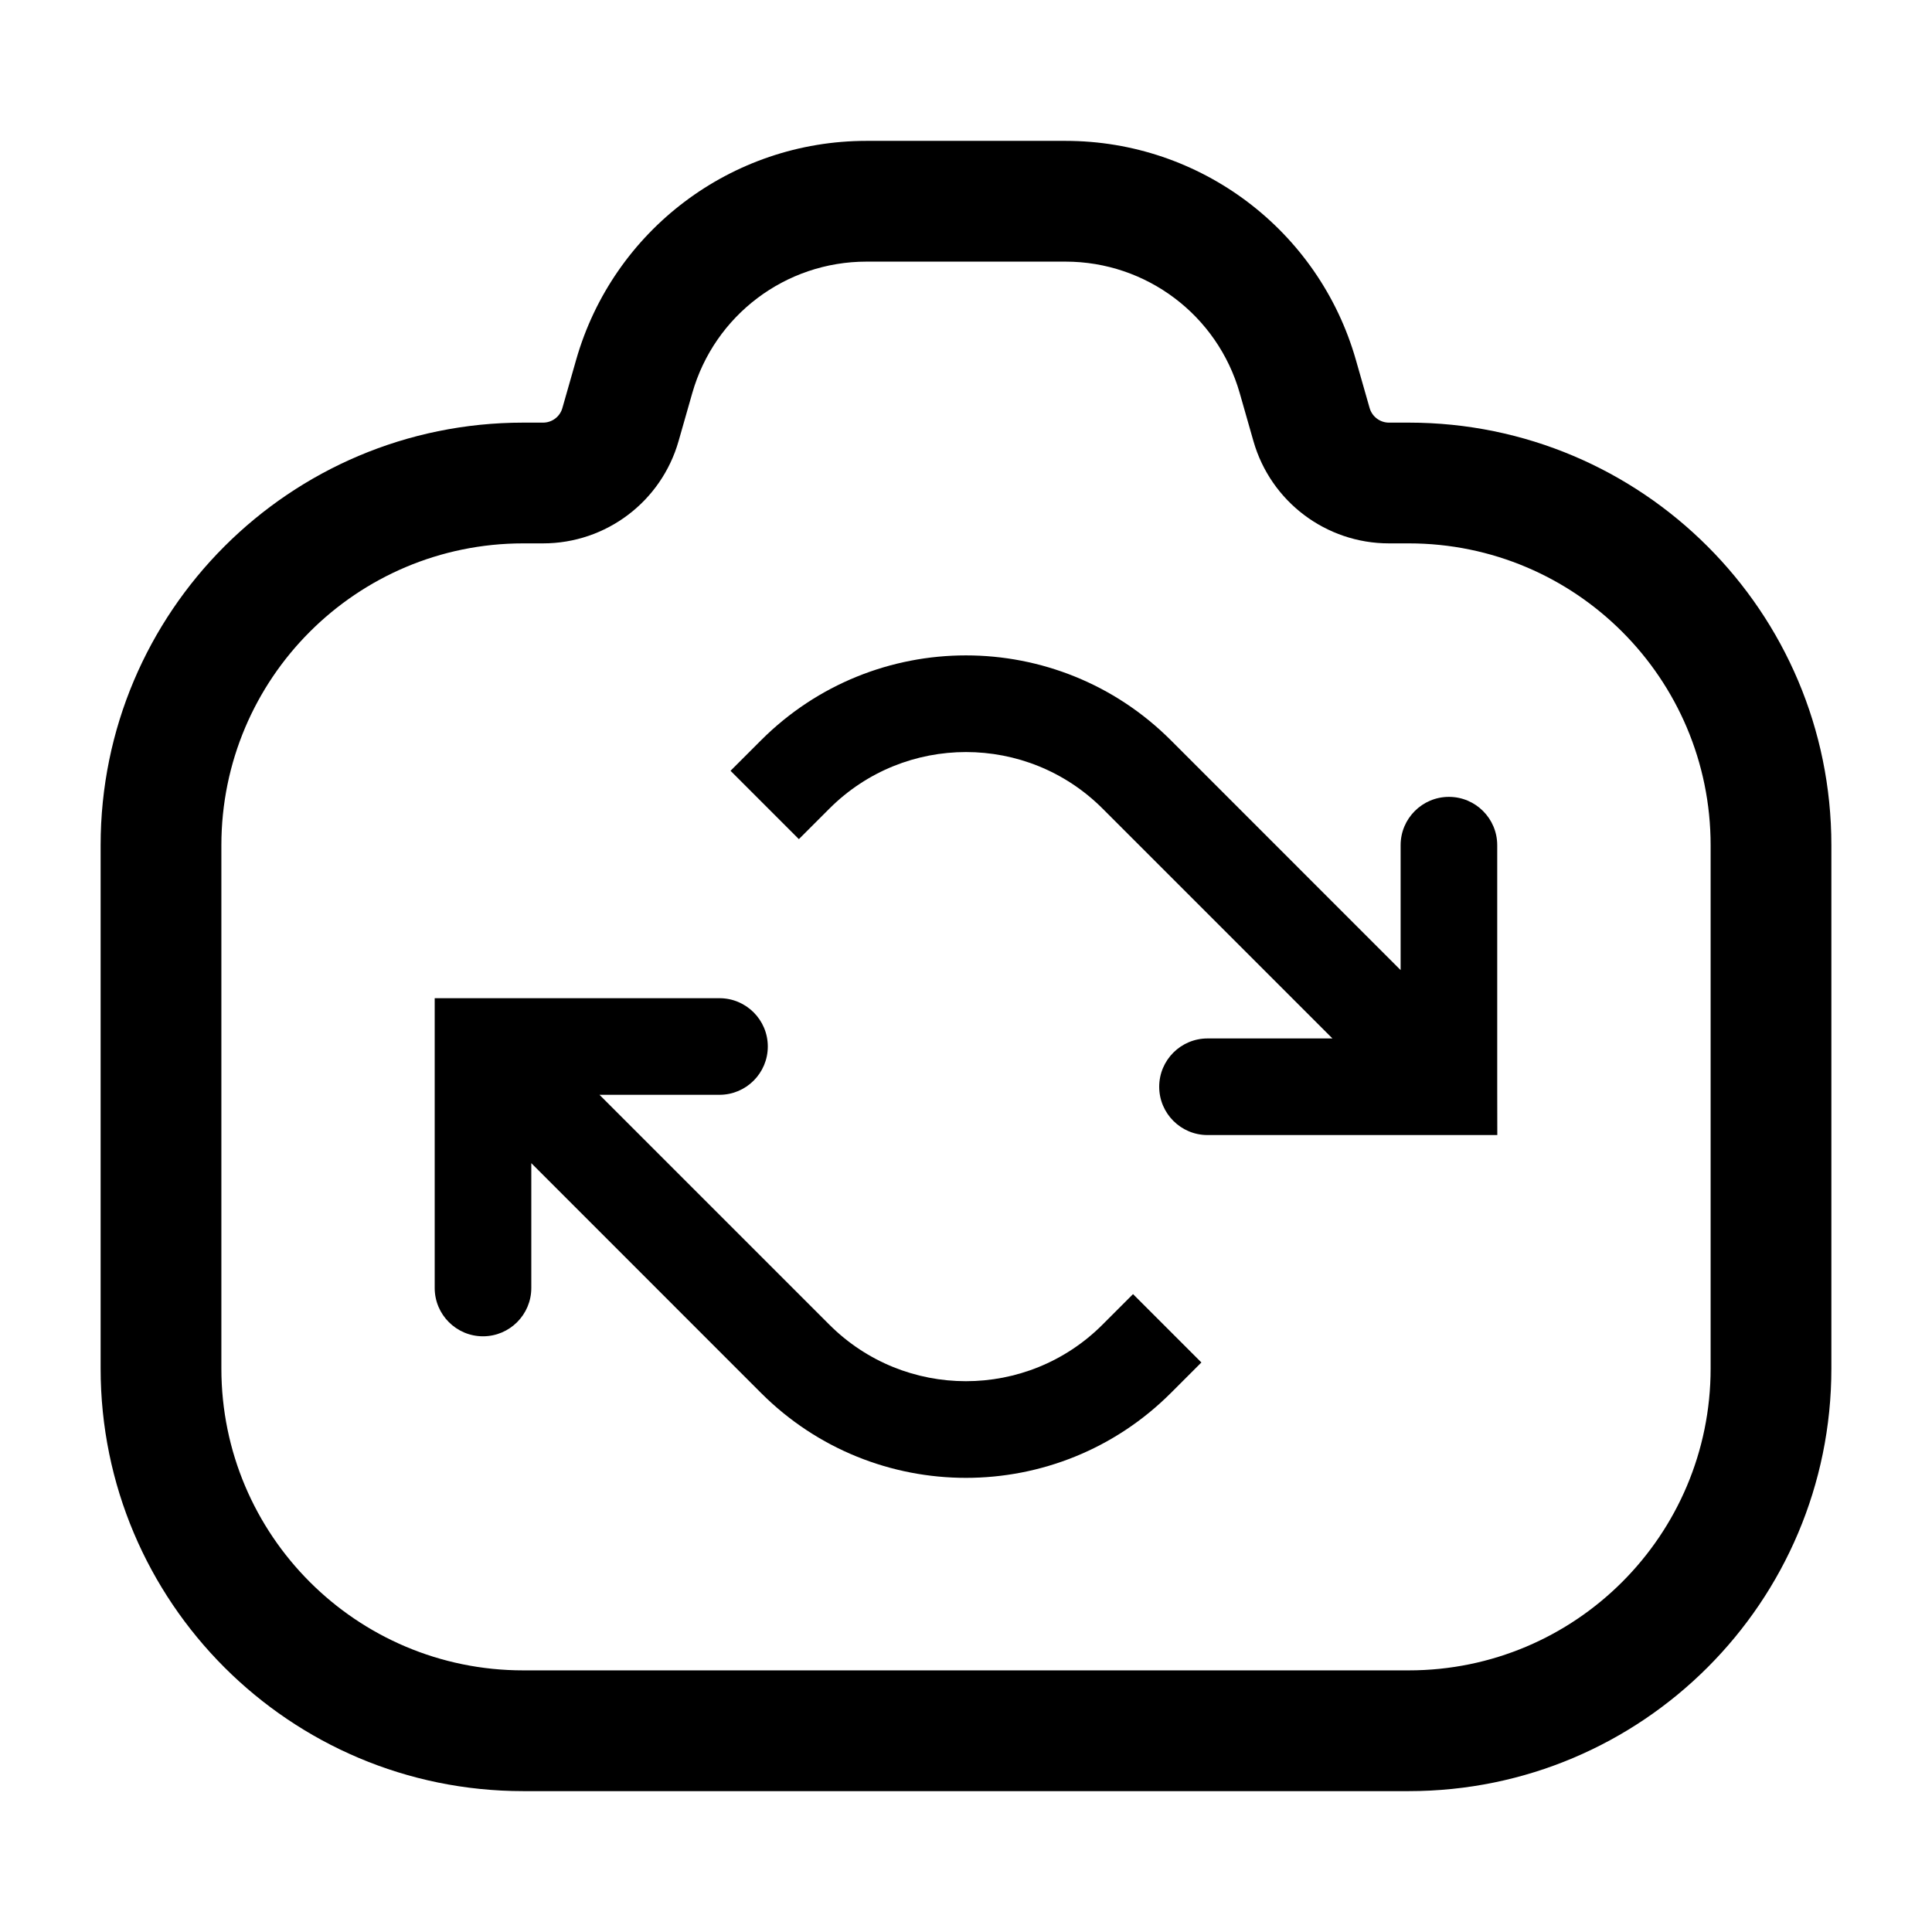 <svg fill="none" height="24" viewBox="0 0 24 24" width="24" xmlns="http://www.w3.org/2000/svg"><path clip-rule="evenodd" d="m10.763 3.25c-1.005 0-1.887.666-2.163 1.632l-.171.599c-.215.751-.901 1.269-1.683 1.269h-.246c-2.071 0-3.75 1.679-3.75 3.75v6.5c0 2.071 1.679 3.75 3.75 3.75h11c2.071 0 3.75-1.679 3.75-3.75v-6.5c0-2.071-1.679-3.75-3.75-3.75h-.246c-.781 0-1.468-.518-1.683-1.269l-.171-.599c-.276-.966-1.159-1.632-2.163-1.632zm-3.606 1.22c.46-1.61 1.931-2.72 3.606-2.72h2.474c1.674 0 3.146 1.11 3.606 2.72l.171.599c.031.107.129.181.24.181h.246c2.9 0 5.25 2.351 5.25 5.25v6.5c0 2.9-2.35 5.25-5.25 5.25h-11c-2.9 0-5.25-2.35-5.25-5.25v-6.5c0-2.9 2.351-5.25 5.25-5.25h.246c.112 0 .21-.074.24-.181zm11.443 9.63h-.6-3c-.331 0-.6-.269-.6-.6 0-.331.269-.6.6-.6h1.552l-2.855-2.855c-.937-.937-2.457-.937-3.394-0l-.379.379-.849-.849.379-.379c1.406-1.406 3.685-1.406 5.091 0l2.854 2.855v-1.552c0-.331.269-.6.6-.6.331 0 .6.269.6.6v3zm-12.6-1.7h-.6v.6 3c0 .331.269.6.6.6s.6-.269.6-.6v-1.551l2.854 2.855c1.406 1.406 3.685 1.406 5.091 0l.379-.379-.849-.849-.379.379c-.937.937-2.457.937-3.394 0l-2.855-2.855h1.491c.331 0 .6-.269.6-.6s-.269-.6-.6-.6z" fill="rgb(0,0,0)" fill-rule="evenodd"/></svg>